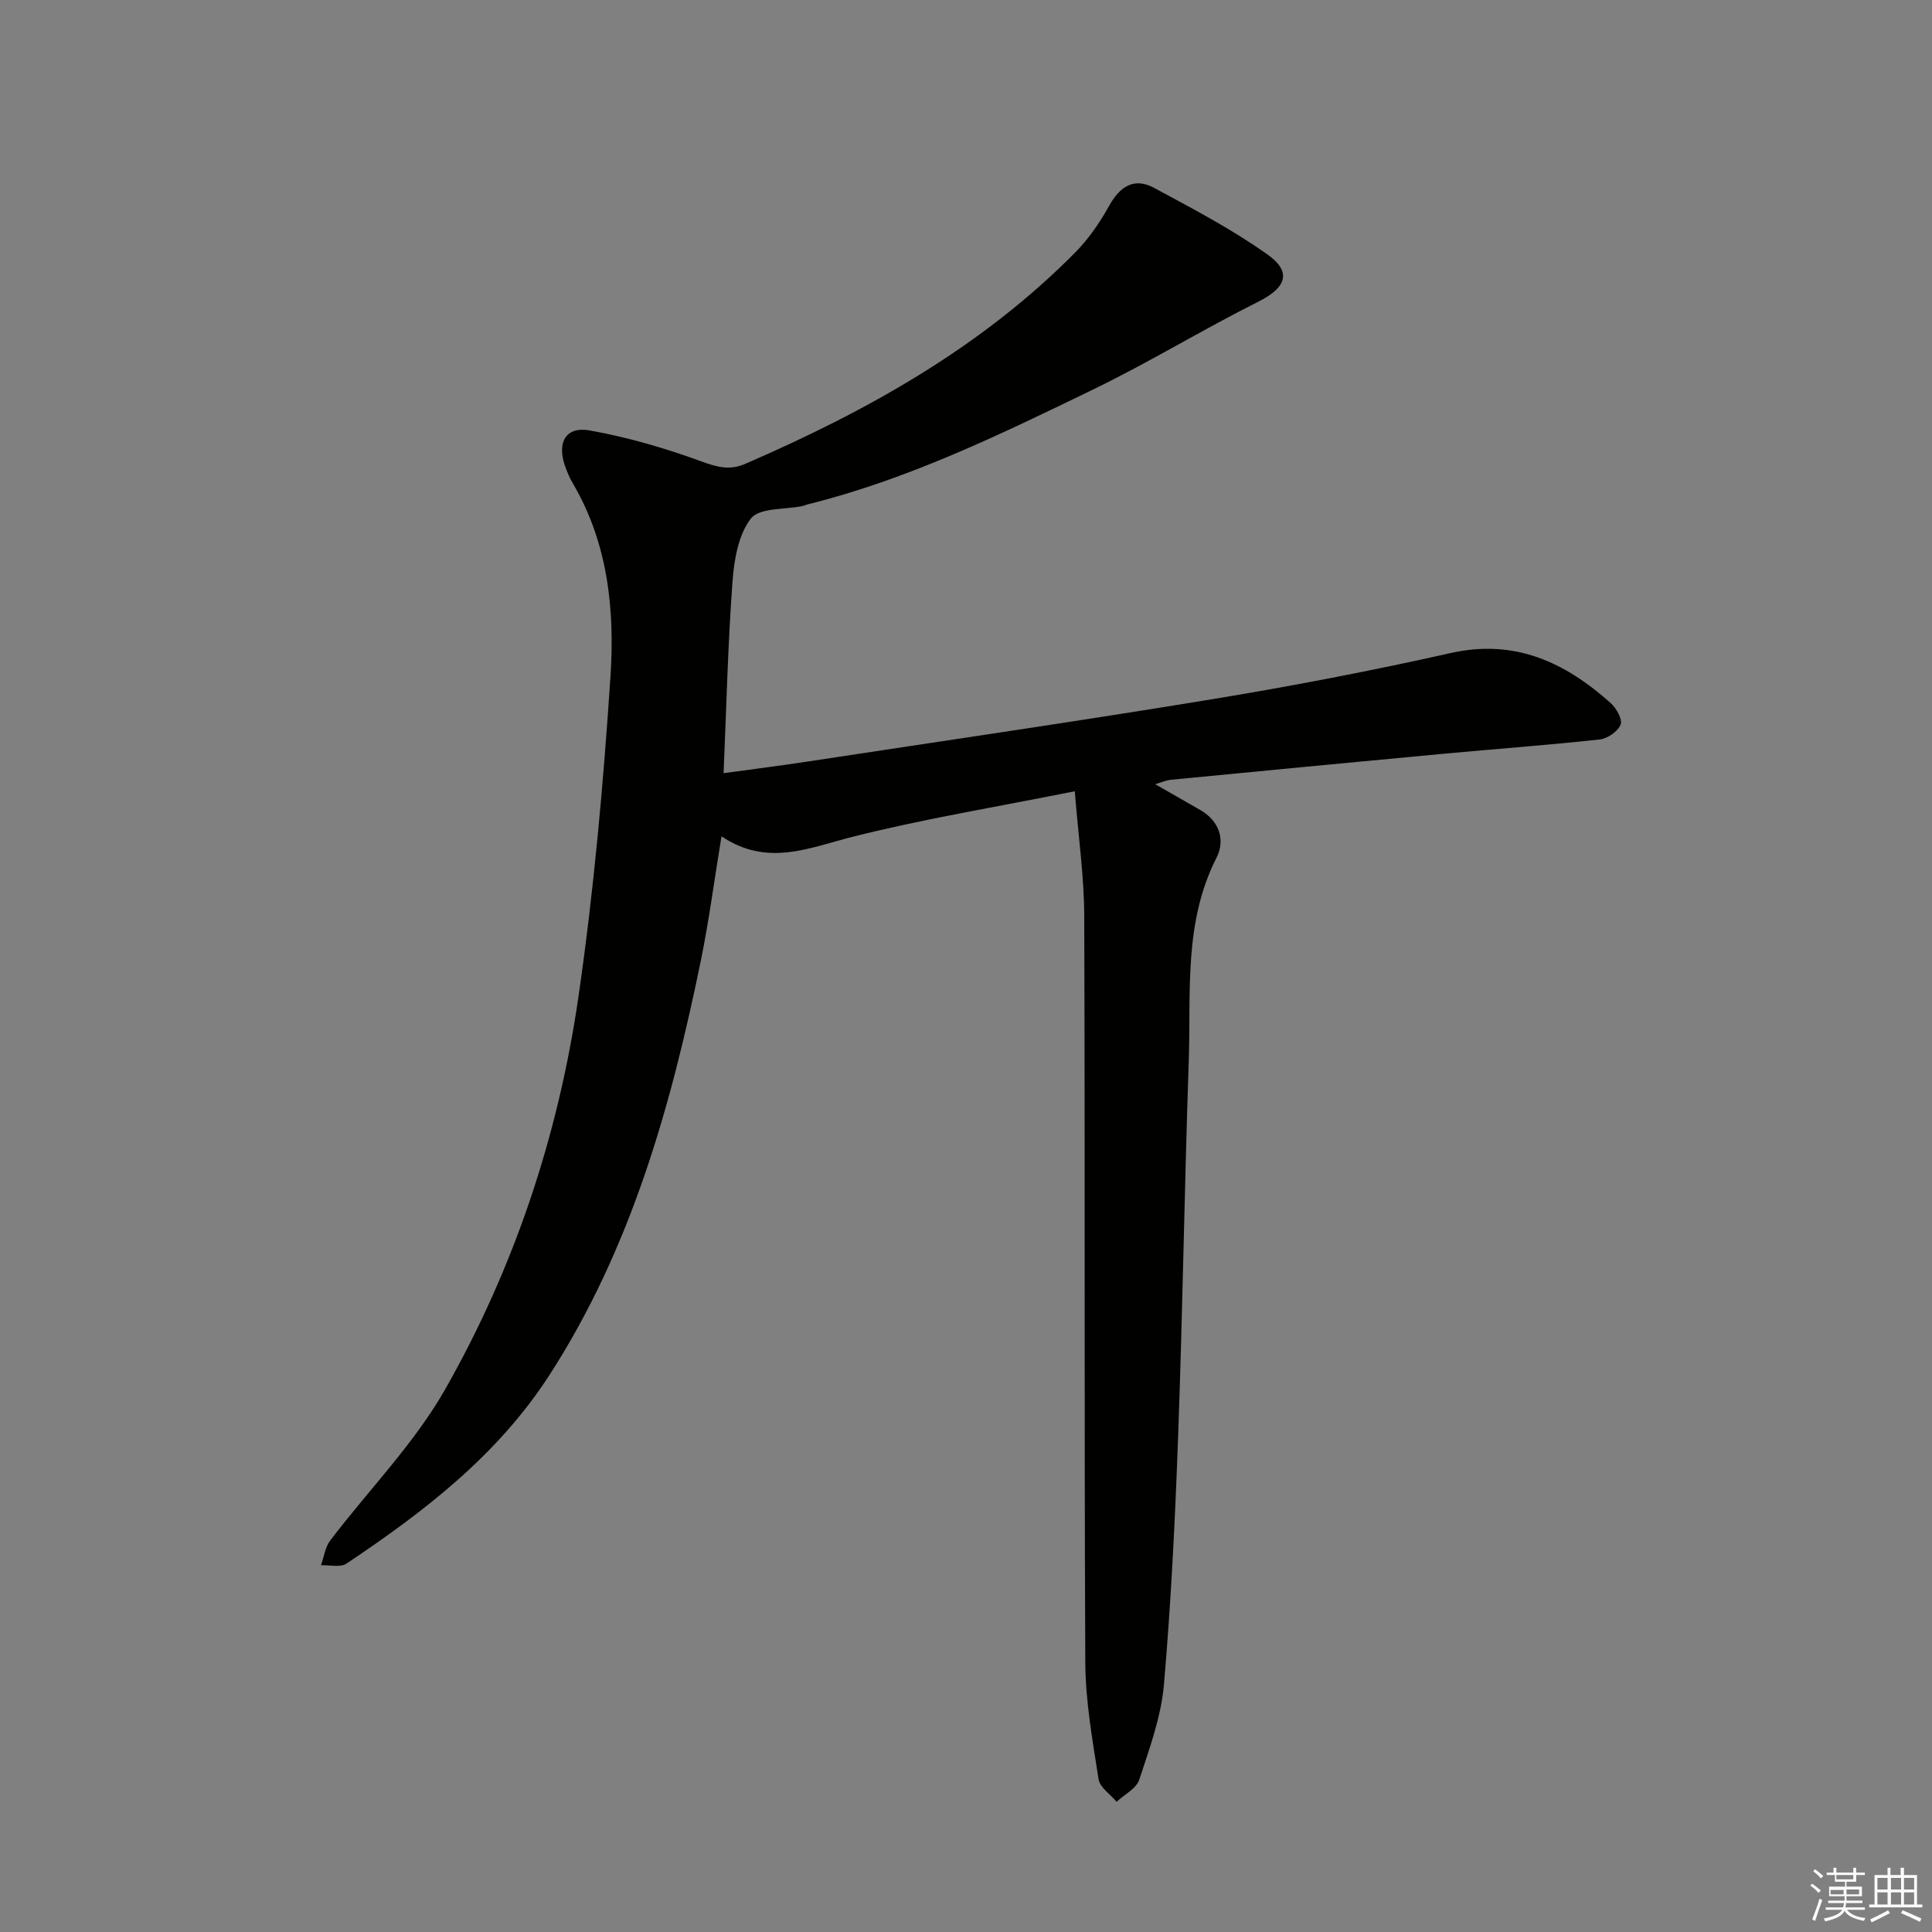 <svg enable-background="new 0 0 400 400" viewBox="0 0 400 400" xmlns="http://www.w3.org/2000/svg"><rect x="0" y="0" width="400" height="400" fill="#808080" stroke="none"/><path d="m222.52 163.82c-16.42 3.29-31.35 5.73-45.96 9.42-9.08 2.29-17.69 6.29-27.18-.09-1.53 9.29-2.62 17.65-4.31 25.89-6.17 30.05-14.37 59.34-31.25 85.55-10.75 16.69-25.98 28.36-42.09 39.14-1.27.85-3.49.26-5.27.34.62-1.73.85-3.74 1.91-5.13 7.93-10.44 17.36-19.99 23.78-31.27 14.31-25.15 23.42-52.52 27.59-81.16 3.2-22 5.18-44.22 6.65-66.41.91-13.78-.49-27.62-7.8-40.05-.67-1.14-1.2-2.39-1.63-3.64-1.66-4.82.19-8.16 5.08-7.3 7.91 1.4 15.74 3.7 23.29 6.46 3.2 1.17 5.79 1.83 8.88.5 25.19-10.9 48.93-24.1 68.44-43.84 2.75-2.79 5.06-6.15 6.97-9.59 2.23-4.03 5.16-5.98 9.31-3.75 8 4.31 16.11 8.56 23.49 13.8 5.18 3.68 3.8 6.91-1.88 9.76-11.57 5.8-22.65 12.59-34.3 18.23-19.13 9.27-38.28 18.61-59.09 23.76-.32.08-.62.25-.95.32-3.7.78-8.96.32-10.73 2.59-2.62 3.36-3.49 8.6-3.82 13.14-.95 12.92-1.25 25.88-1.84 39.59 6.23-.86 11.9-1.57 17.53-2.43 27.89-4.25 55.82-8.31 83.66-12.89 16.52-2.72 33-5.88 49.33-9.55 13.32-2.99 23.7 1.91 33.14 10.35 1.18 1.05 2.49 3.4 2.06 4.47-.58 1.42-2.73 2.9-4.34 3.07-10.73 1.17-21.49 1.95-32.24 2.95-18.87 1.76-37.73 3.57-56.58 5.4-.94.09-1.84.51-3.2.91 3.36 1.92 6.35 3.62 9.33 5.34 4.01 2.31 5.21 6.26 3.36 9.89-6.83 13.44-5.26 27.9-5.74 42.08-.88 25.78-1.26 51.57-2.19 77.35-.62 17.27-1.46 34.56-2.95 51.77-.58 6.67-3 13.24-5.11 19.67-.6 1.84-3.07 3.07-4.69 4.58-1.29-1.55-3.46-2.96-3.73-4.67-1.24-8-2.71-16.08-2.75-24.13-.24-51.49-.04-102.97-.22-154.46-.01-8.19-1.2-16.39-1.96-25.96z" fill="#010100"/><g fill="#fafafb"><path d="m374.8 390.4.4-.4c.7.5 1.3 1 1.8 1.4l-.5.5c-.5-.6-1.1-1.1-1.7-1.5zm1 7.3-.6-.3c.5-1.4 1.1-2.8 1.5-4.3.2.1.4.2.6.3-.5 1.3-1 2.8-1.5 4.3zm-.4-10.3.4-.4c.4.3 1 .8 1.7 1.4l-.5.5c-.4-.5-1-1-1.6-1.5zm2.5.3h1.7v-1h.6v1h3.5v-1h.6v1h1.8v.5h-1.8v1.4h-2v1h3.2v2h-3.2v.9h3.3v.5h-3.4c0 .3-.1.6-.1.9h4v.5h-3.7c.7.9 1.9 1.5 3.8 1.7-.1.2-.2.4-.3.6-2.1-.4-3.5-1.1-4-2.1-.4 1-1.8 1.7-4 2.2-.1-.2-.2-.4-.3-.6 2.1-.4 3.4-1 3.8-1.8h-3.4v-.5h3.6c.1-.3.1-.6.2-.9h-3.3v-.5h3.4c0-.3 0-.6 0-.9h-3.2v-2h3.3v-1h-2.1v-1.4h-1.7v-.5zm1.1 3.5v1h2.7c0-.3 0-.4 0-.4 0-.1 0-.2 0-.2 0-.1 0-.2 0-.3h-2.7zm1.2-3v.9h3.5v-.9zm4.7 3h-2.6v.6.4h2.6z"/><path d="m393.6 386.7h.6v1.5h2.7v6.1h1.1v.6h-11v-.6h1.1v-6.1h2.7v-1.5h.6v1.5h2.1v-1.5zm-2.7 8.8.4.6c-1.2.6-2.5 1.3-3.8 1.9-.1-.2-.2-.4-.3-.6 1.2-.6 2.5-1.2 3.7-1.9zm-2.2-6.7v2.4h2.1v-2.4zm0 3v2.5h2.1v-2.5zm2.8-3v2.4h2.1v-2.4zm0 3v2.5h2.1v-2.5zm6 6.1c-1.4-.7-2.7-1.3-3.9-1.8l.3-.6c1.5.6 2.7 1.2 3.9 1.7zm-1.2-9.1h-2.1v2.4h2.1zm-2.1 3v2.5h2.1v-2.5z"/></g></svg>